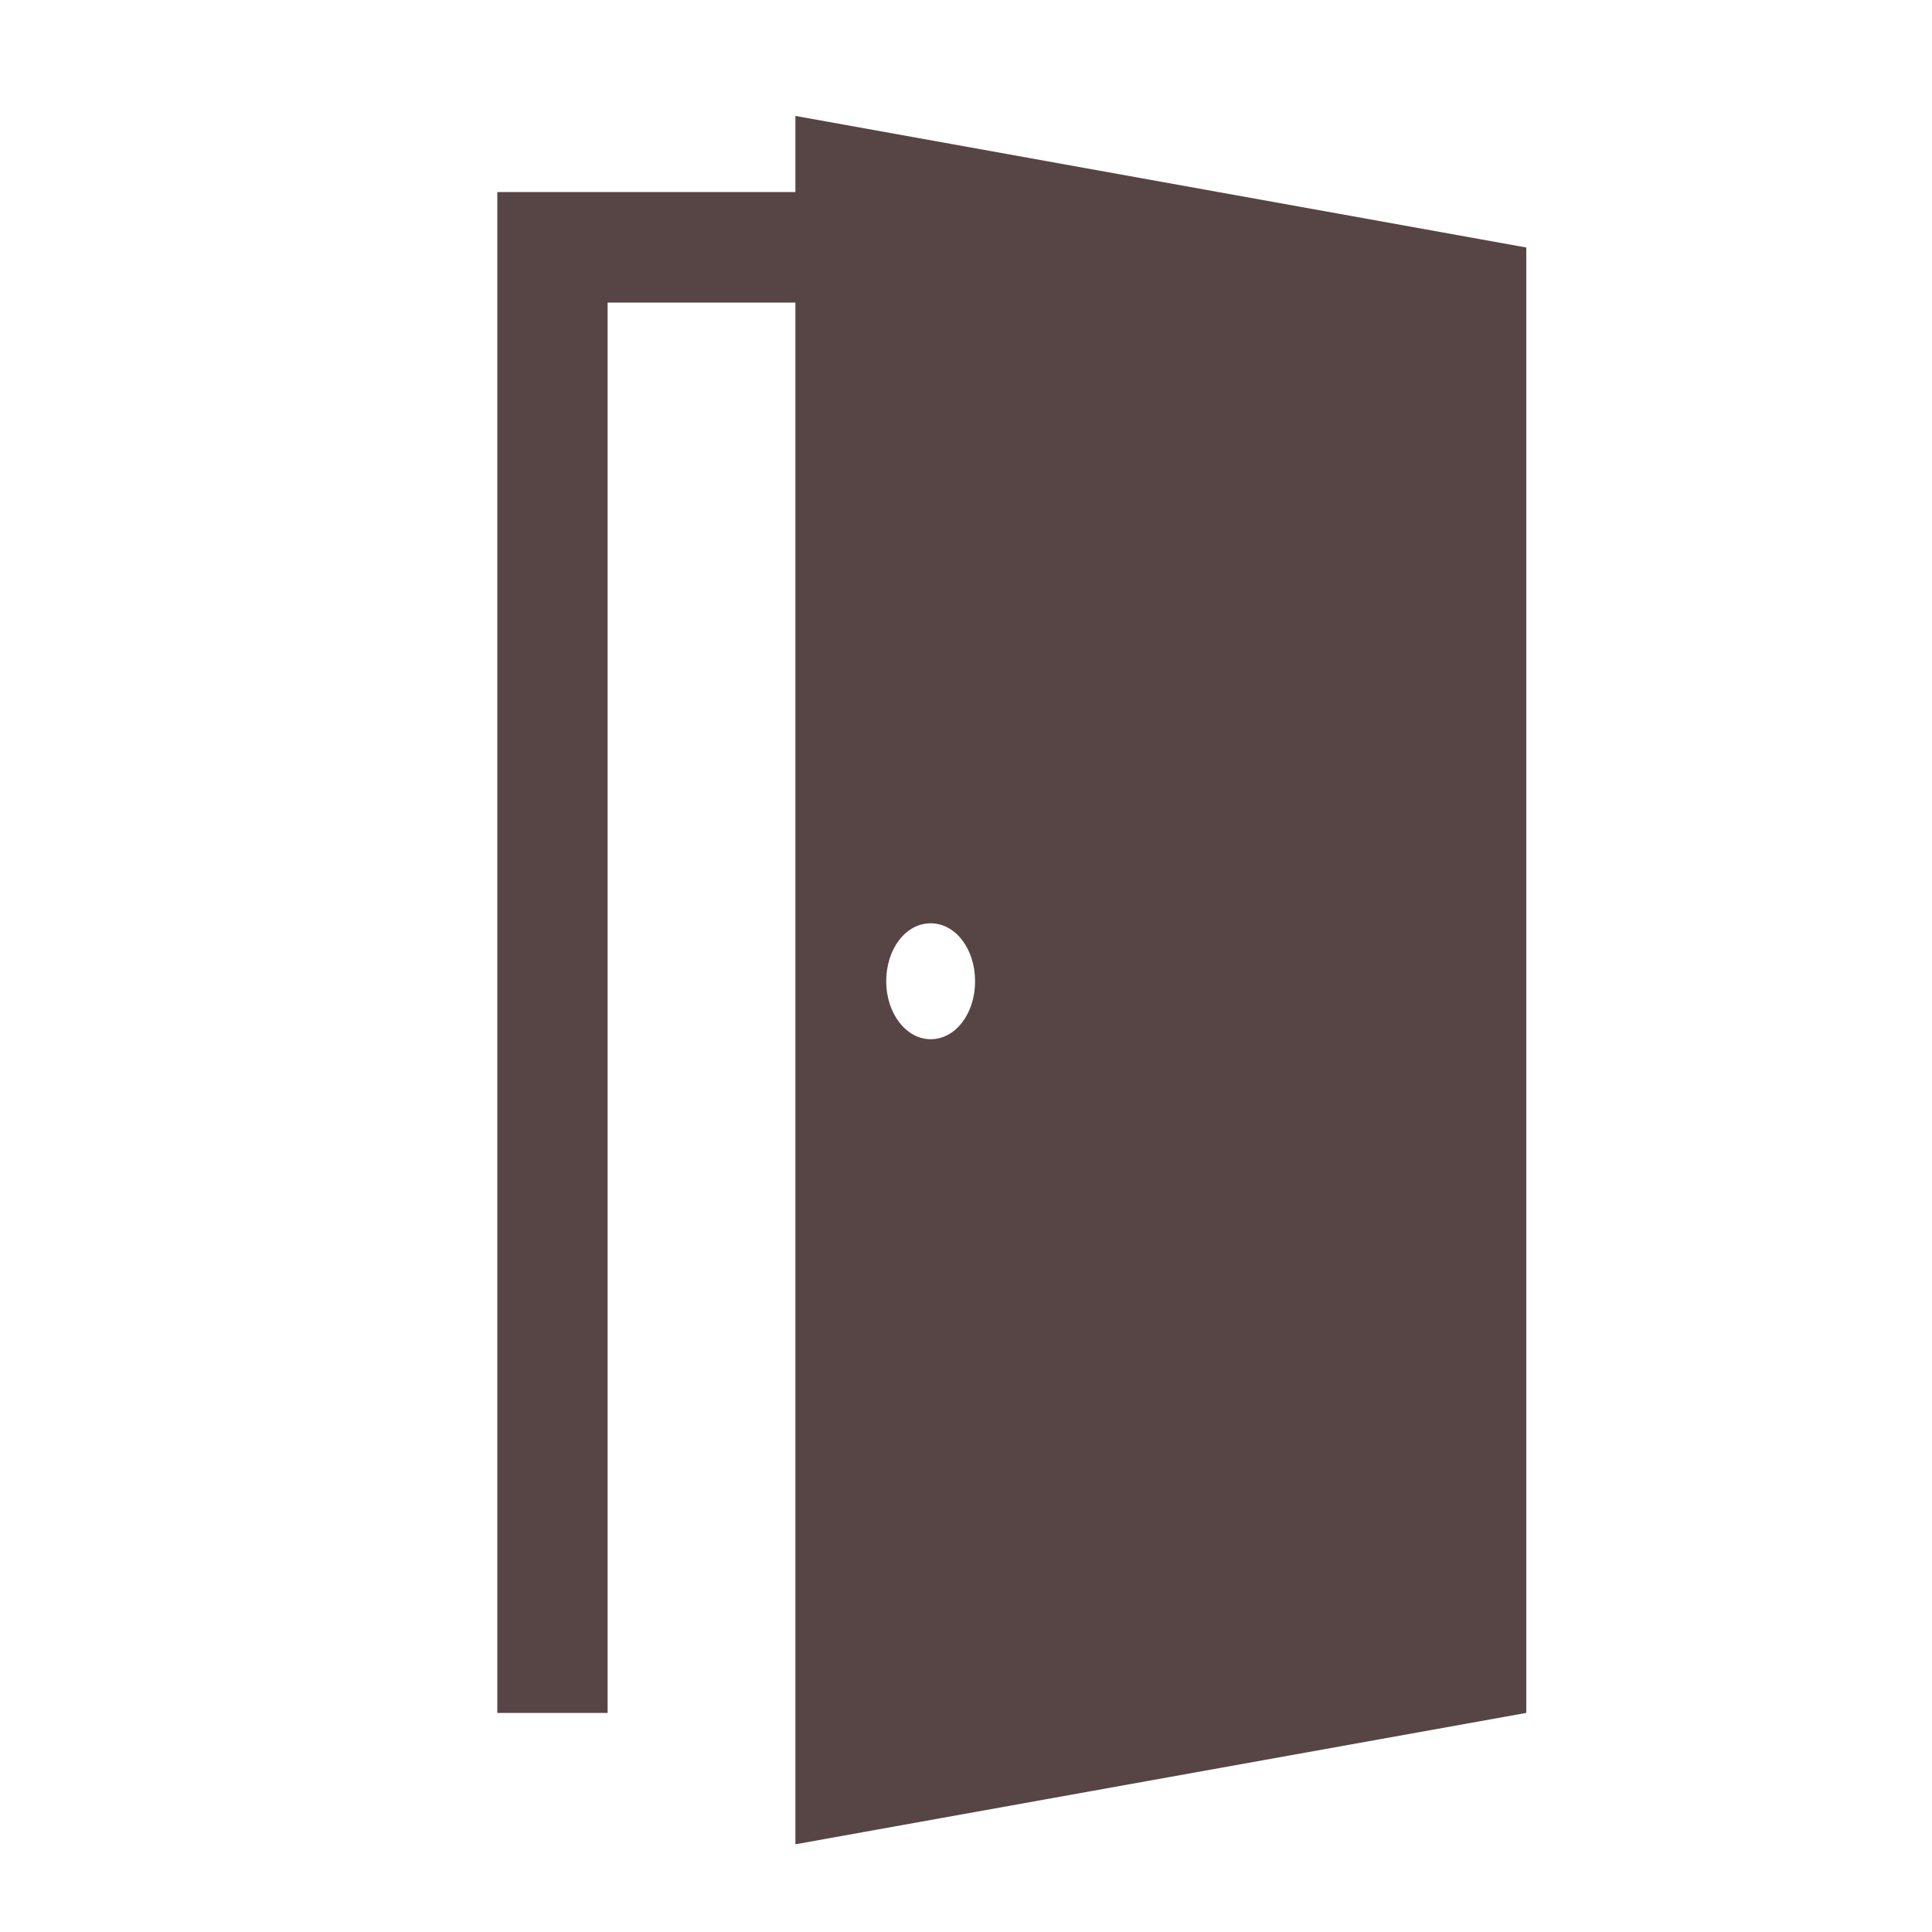 <svg viewBox="0 0 100 100" xmlns="http://www.w3.org/2000/svg"><path d="m41.17 6v3.94h-15.43v78.72h5.71v-73h9.72v79.8l37.83-6.8v-75.85zm7 47.79c-1.27 0-2.3-1.34-2.3-3s1-3 2.3-3 2.3 1.34 2.3 3-1 3-2.3 3zm0 0" fill="#574545"/></svg>